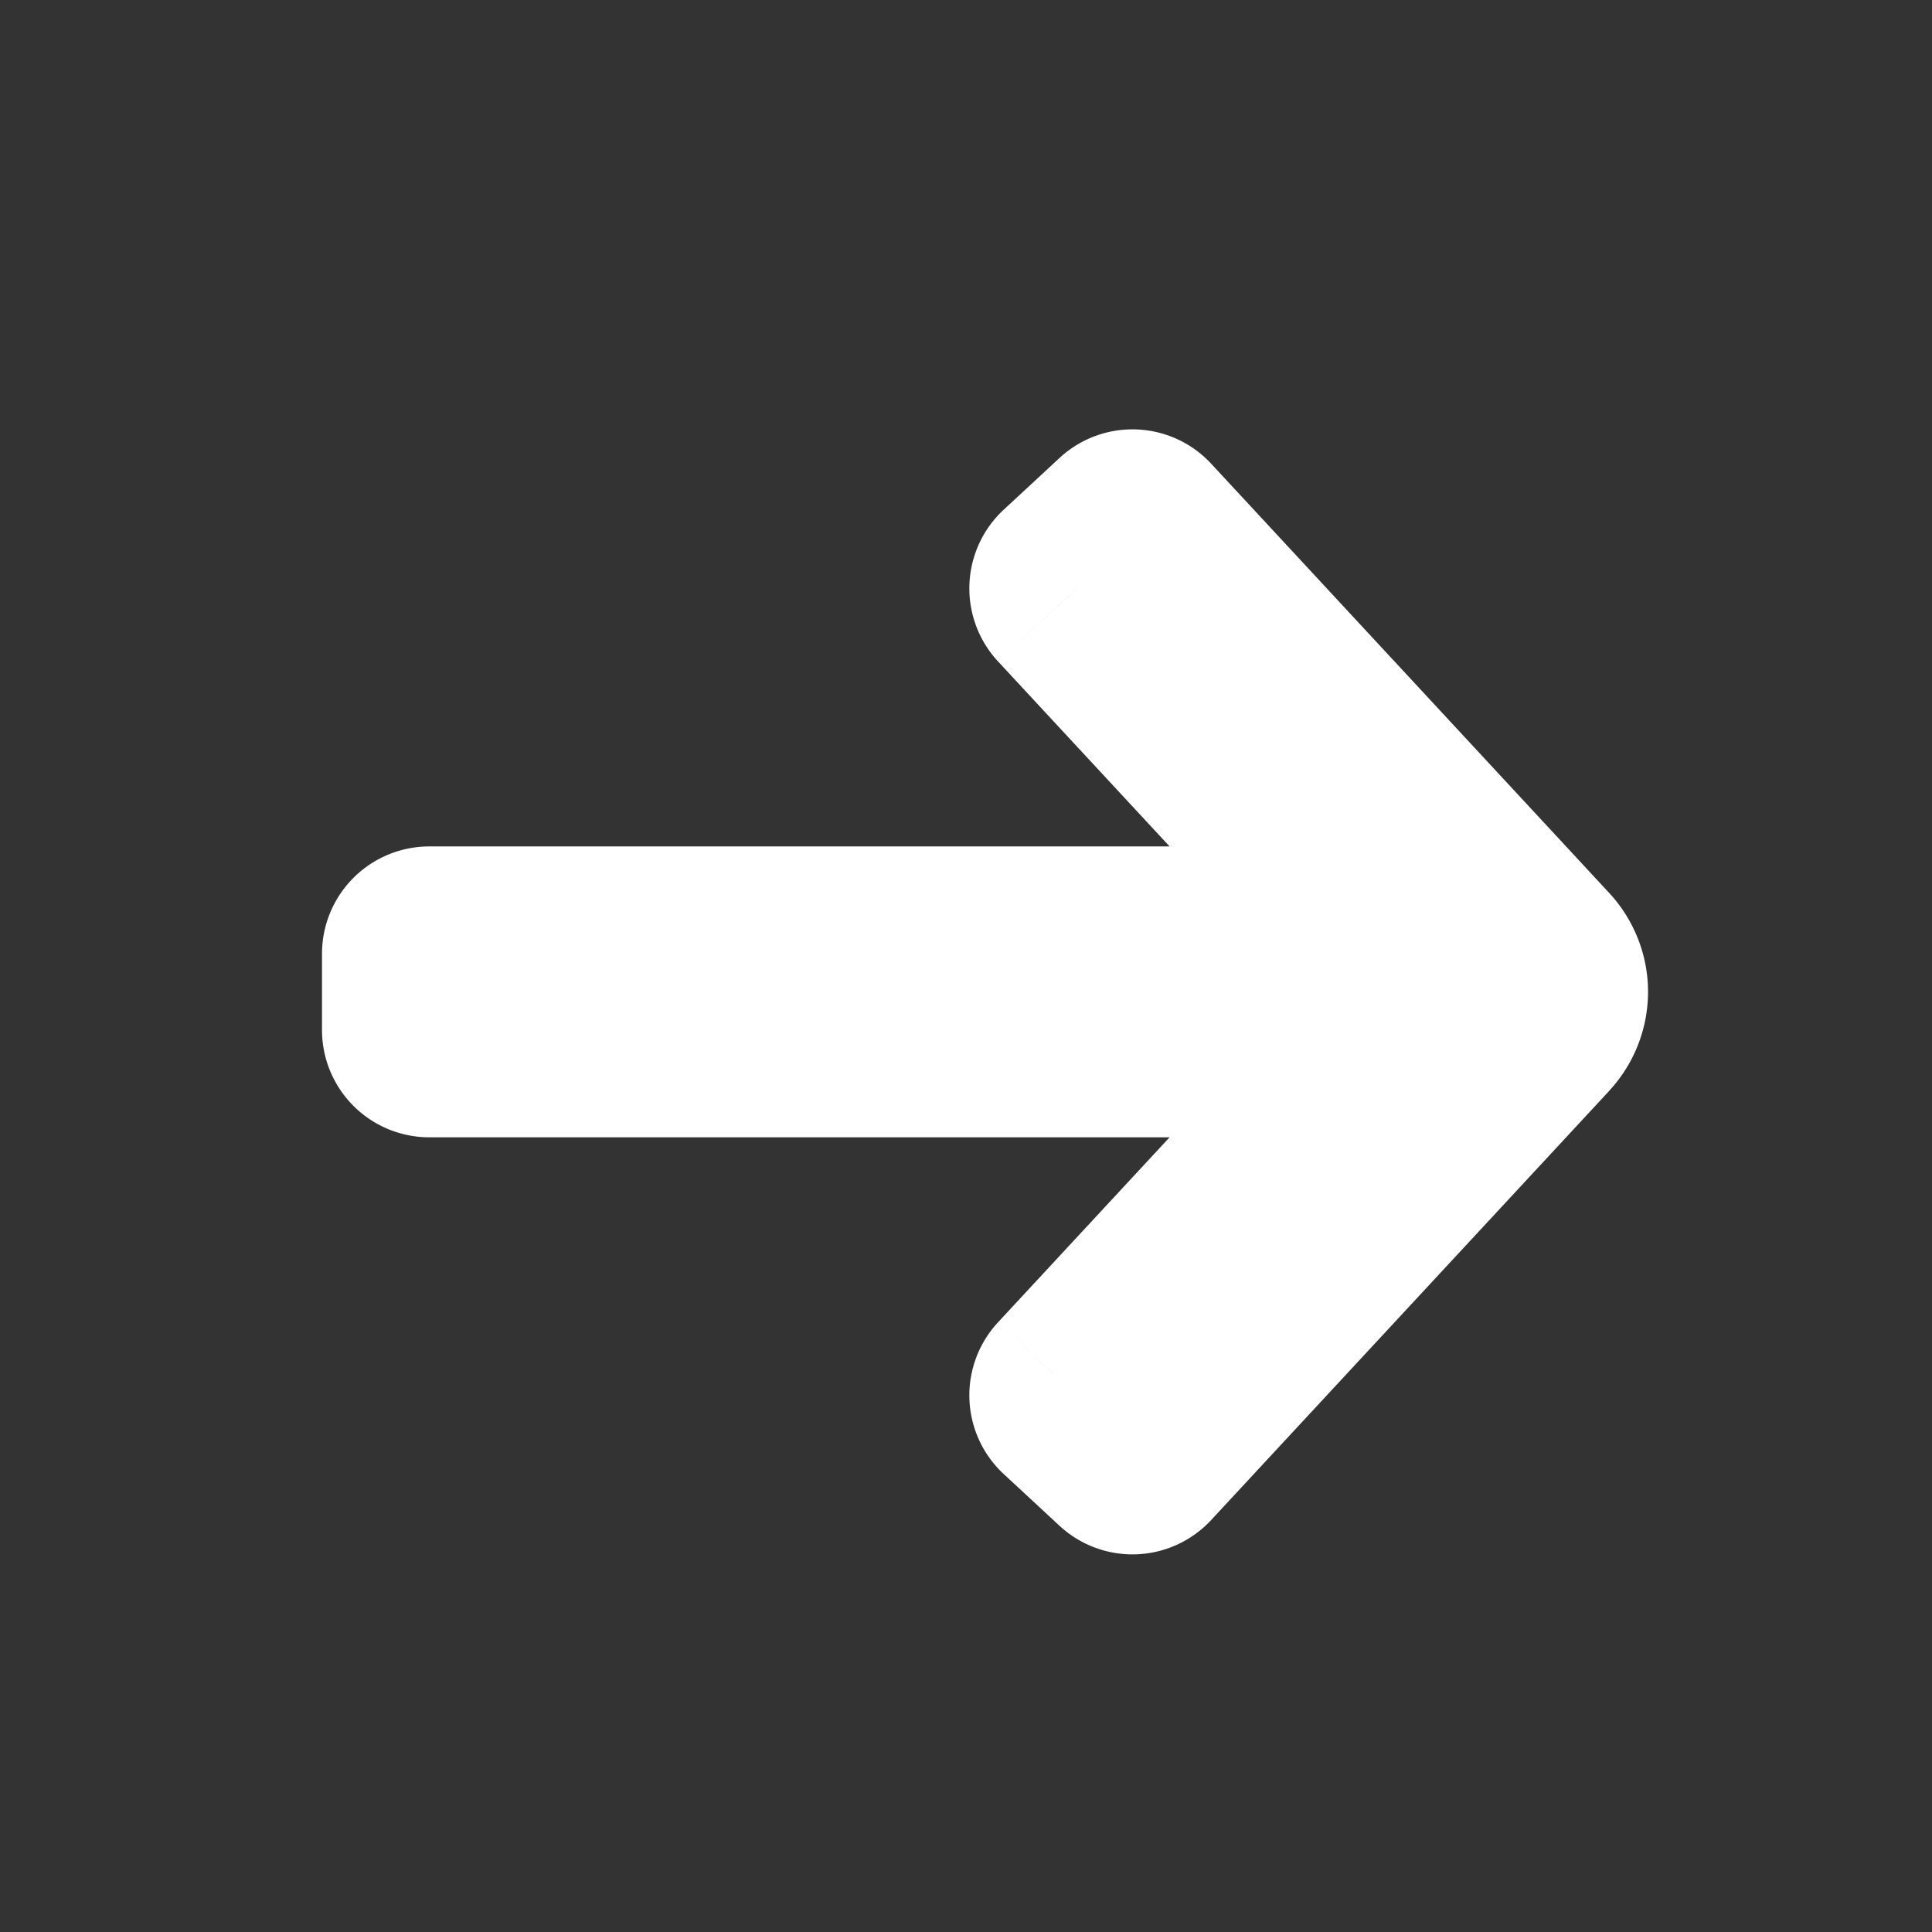 <svg width="18" height="18" viewBox="0 0 18 18" fill="none" xmlns="http://www.w3.org/2000/svg"><rect x="0" y="0" width="18" height="18" fill="#333333" stroke="none"/><path d="M4 9.596H3a1 1 0 001 1v-1zm9.188 0l.733.68a1 1 0 00-.733-1.68v1zM4 8.886v-1a1 1 0 00-1 1h1zm10.325.213l.916-.4-.916.4zm-.065.383l.733.68-.733-.68zm-3.709 4l-.68.733a1 1 0 001.413-.053l-.733-.68zm-.52-.482l-.733-.68a1 1 0 00.053 1.413l.68-.733zM4 8.887v-1a1 1 0 00-1 1h1zm9.188 0v1a1 1 0 00.733-1.68l-.733.68zM4 9.596H3a1 1 0 001 1v-1zm10.325-.213l.916.4-.916-.4zM14.26 9l.733-.68-.733.68zm-3.709-4l.733-.68a1 1 0 00-1.413-.053l.68.733zm-.52.482l-.68-.733a1 1 0 00-.053 1.413l.733-.68zM4 10.595h9.188v-2H4v2zM3 8.887v.709h2v-.71H3zm11-1H4v2h10v-2zm1.241.812A1.355 1.355 0 0014 7.887v2a.646.646 0 01-.592-.388l1.833-.8zm-.248 1.463c.366-.395.464-.97.248-1.463l-1.833.8a.645.645 0 01.119-.697l1.466 1.36zm-3.709 4l3.71-4-1.467-1.36-3.71 4 1.467 1.36zm-1.933-.429l.52.482 1.36-1.466-.52-.482-1.36 1.466zm3.104-4.817L9.298 12.32l1.467 1.36 3.156-3.405-1.466-1.36zM4 9.886h9.188v-2H4v2zm1-.29v-.71H3v.71h2zm9-1H4v2h10v-2zm-.592.387A.646.646 0 0114 8.596v2c.539 0 1.026-.32 1.241-.813l-1.833-.8zm.119.697a.645.645 0 01-.119-.697l1.833.8a1.355 1.355 0 00-.248-1.463l-1.466 1.36zm-3.71-4l3.71 4 1.466-1.36-3.709-4-1.466 1.36zm.894.535l.52-.482-1.36-1.466-.52.482 1.36 1.466zm3.21 1.992l-3.156-3.405-1.467 1.36 3.157 3.404 1.466-1.36z" fill="#FFF"/></svg>
